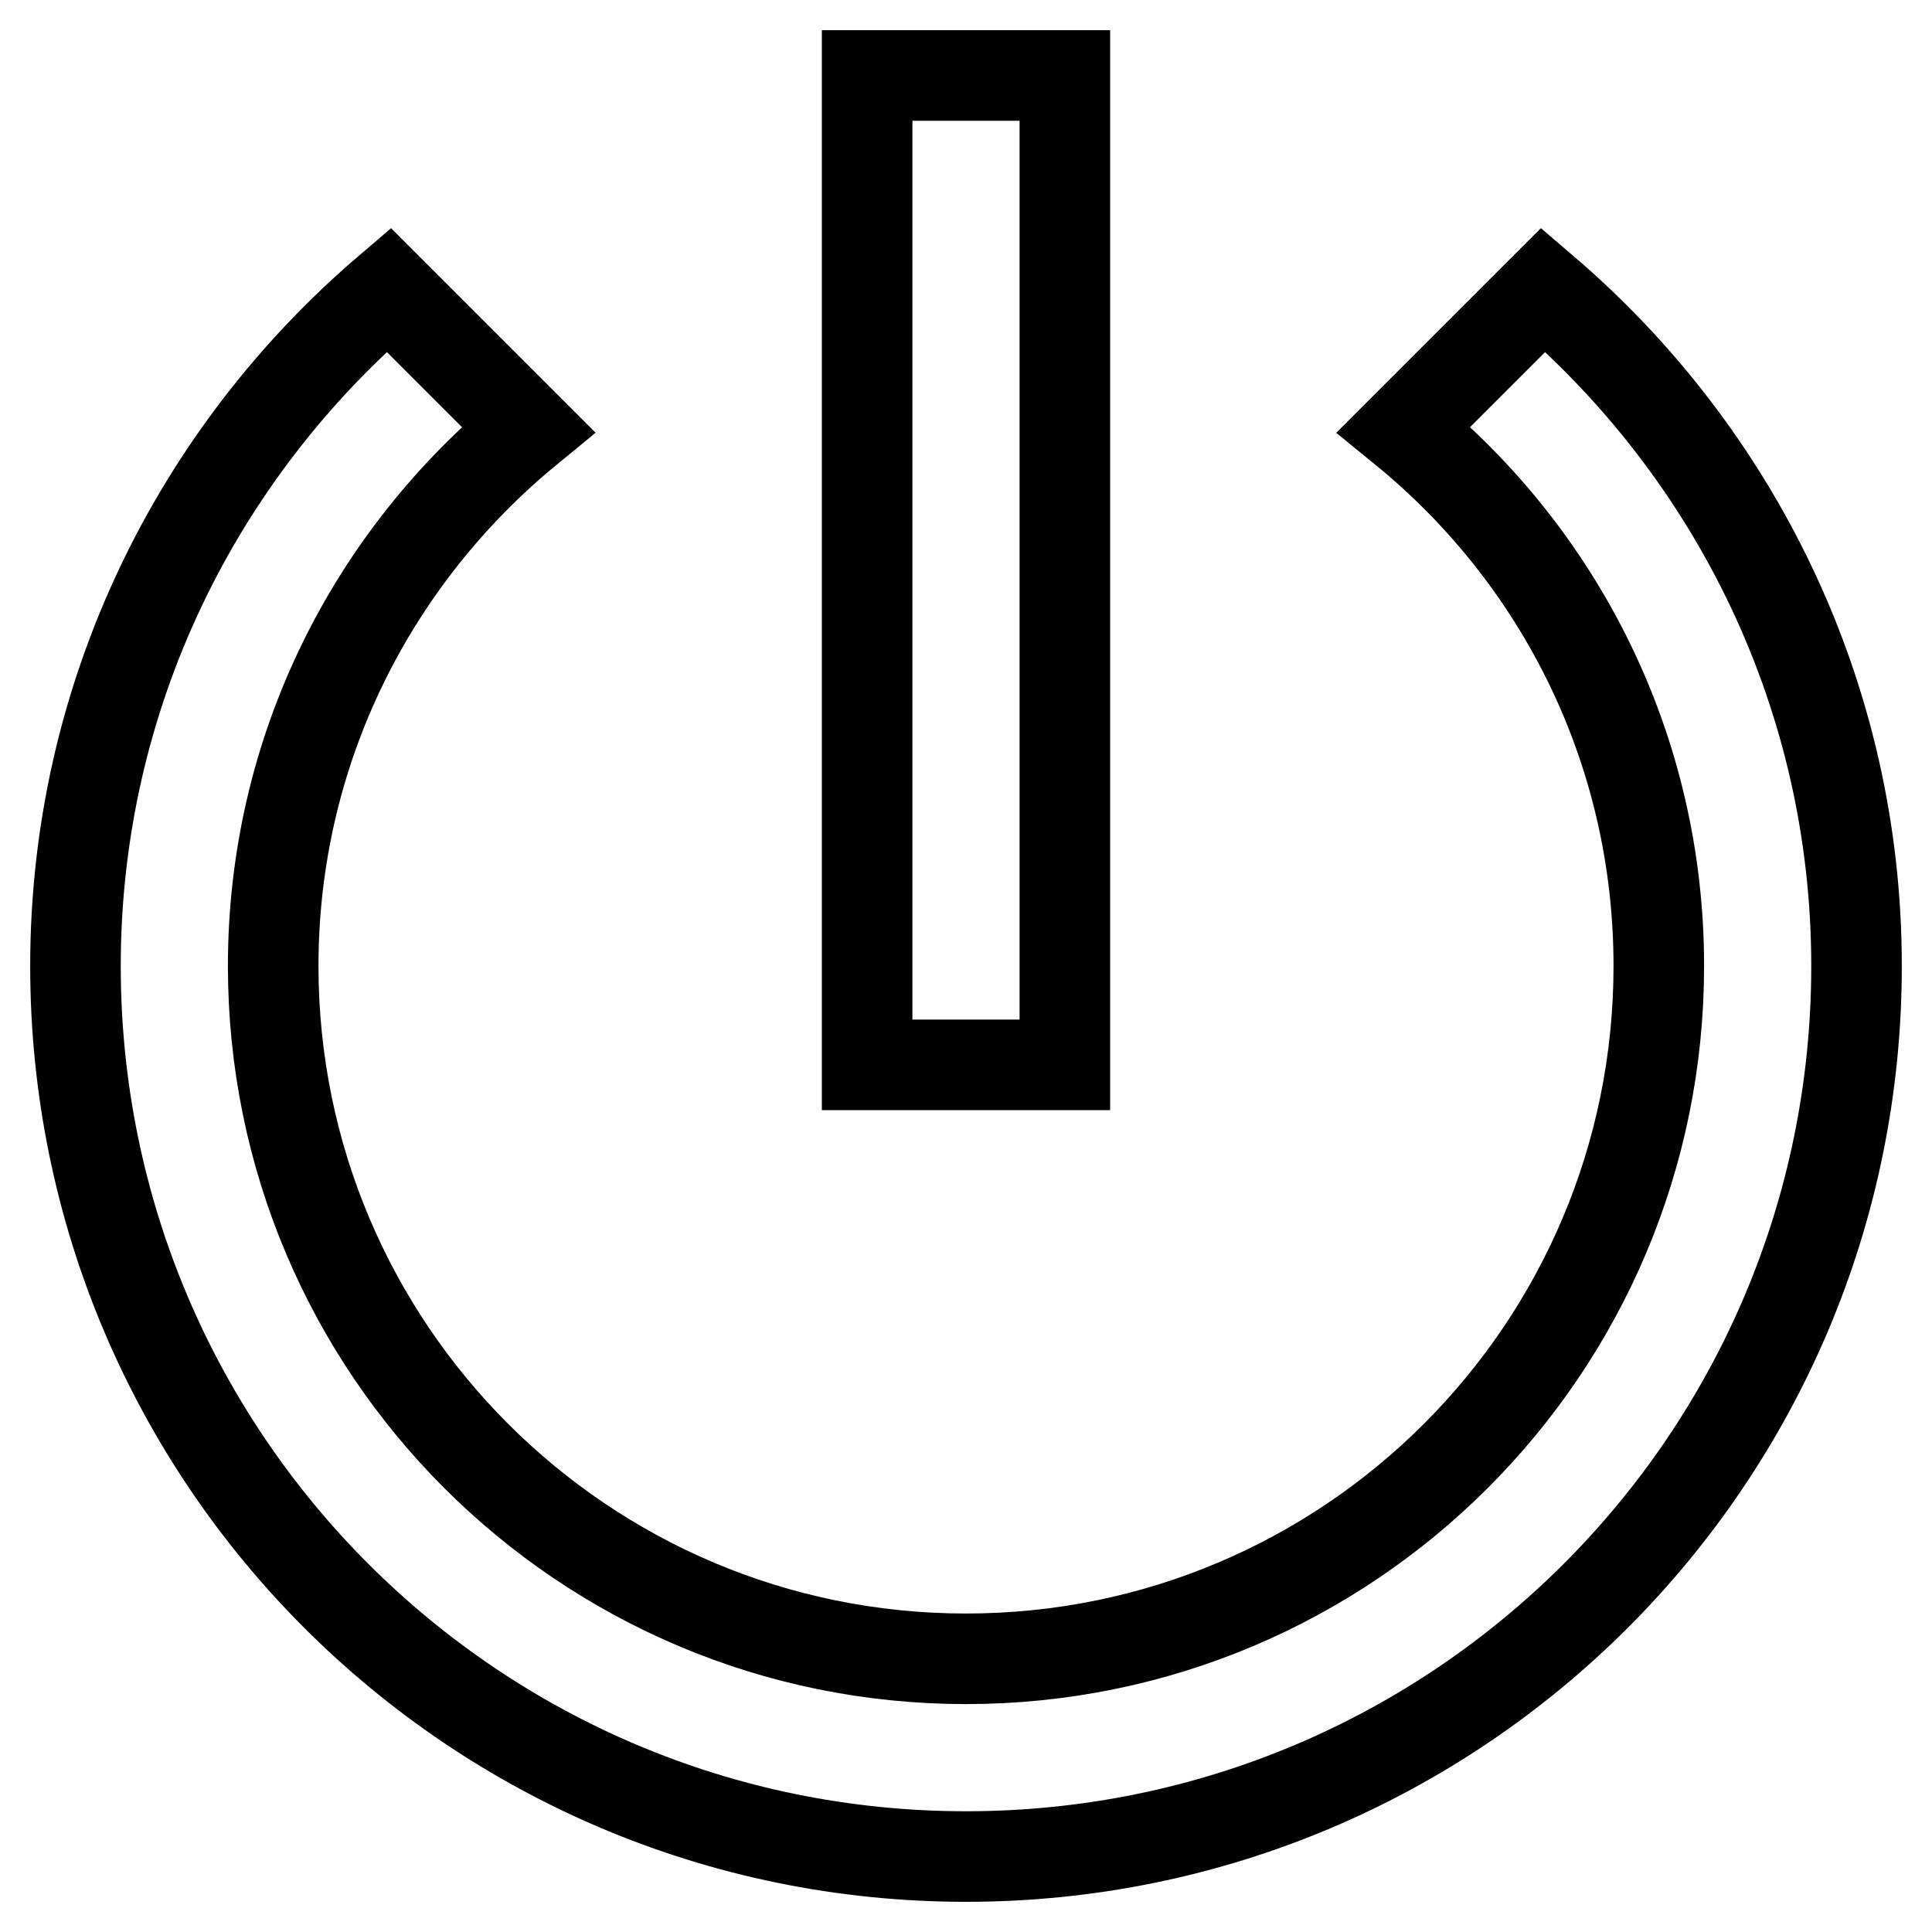 <?xml version="1.0" encoding="utf-8"?>
<!-- Svg Vector Icons : http://www.onlinewebfonts.com/icon -->
<!DOCTYPE svg PUBLIC "-//W3C//DTD SVG 1.1//EN" "http://www.w3.org/Graphics/SVG/1.1/DTD/svg11.dtd">
<svg version="1.1" xmlns="http://www.w3.org/2000/svg" xmlns:xlink="http://www.w3.org/1999/xlink" x="0px" y="0px" viewBox="0 0 256 256" enable-background="new 0 0 256 256" xml:space="preserve">
<g> <path stroke-width="12" fill-opacity="0" stroke="#000000"  d="M141.1,10h-26.2v131.1h26.2V10z M204.5,38.4L186,56.9c20.6,16.8,33.8,42.3,33.8,71.1 c0,50.7-41.1,91.8-91.8,91.8c-50.7,0-91.8-41.1-91.8-91.8c0-28.7,13.2-54.2,33.8-71.1L51.5,38.4C26.2,60,10,92.1,10,128 c0,65.2,52.8,118,118,118s118-52.8,118-118C246,92.1,229.8,60,204.5,38.4z"/></g>
</svg>